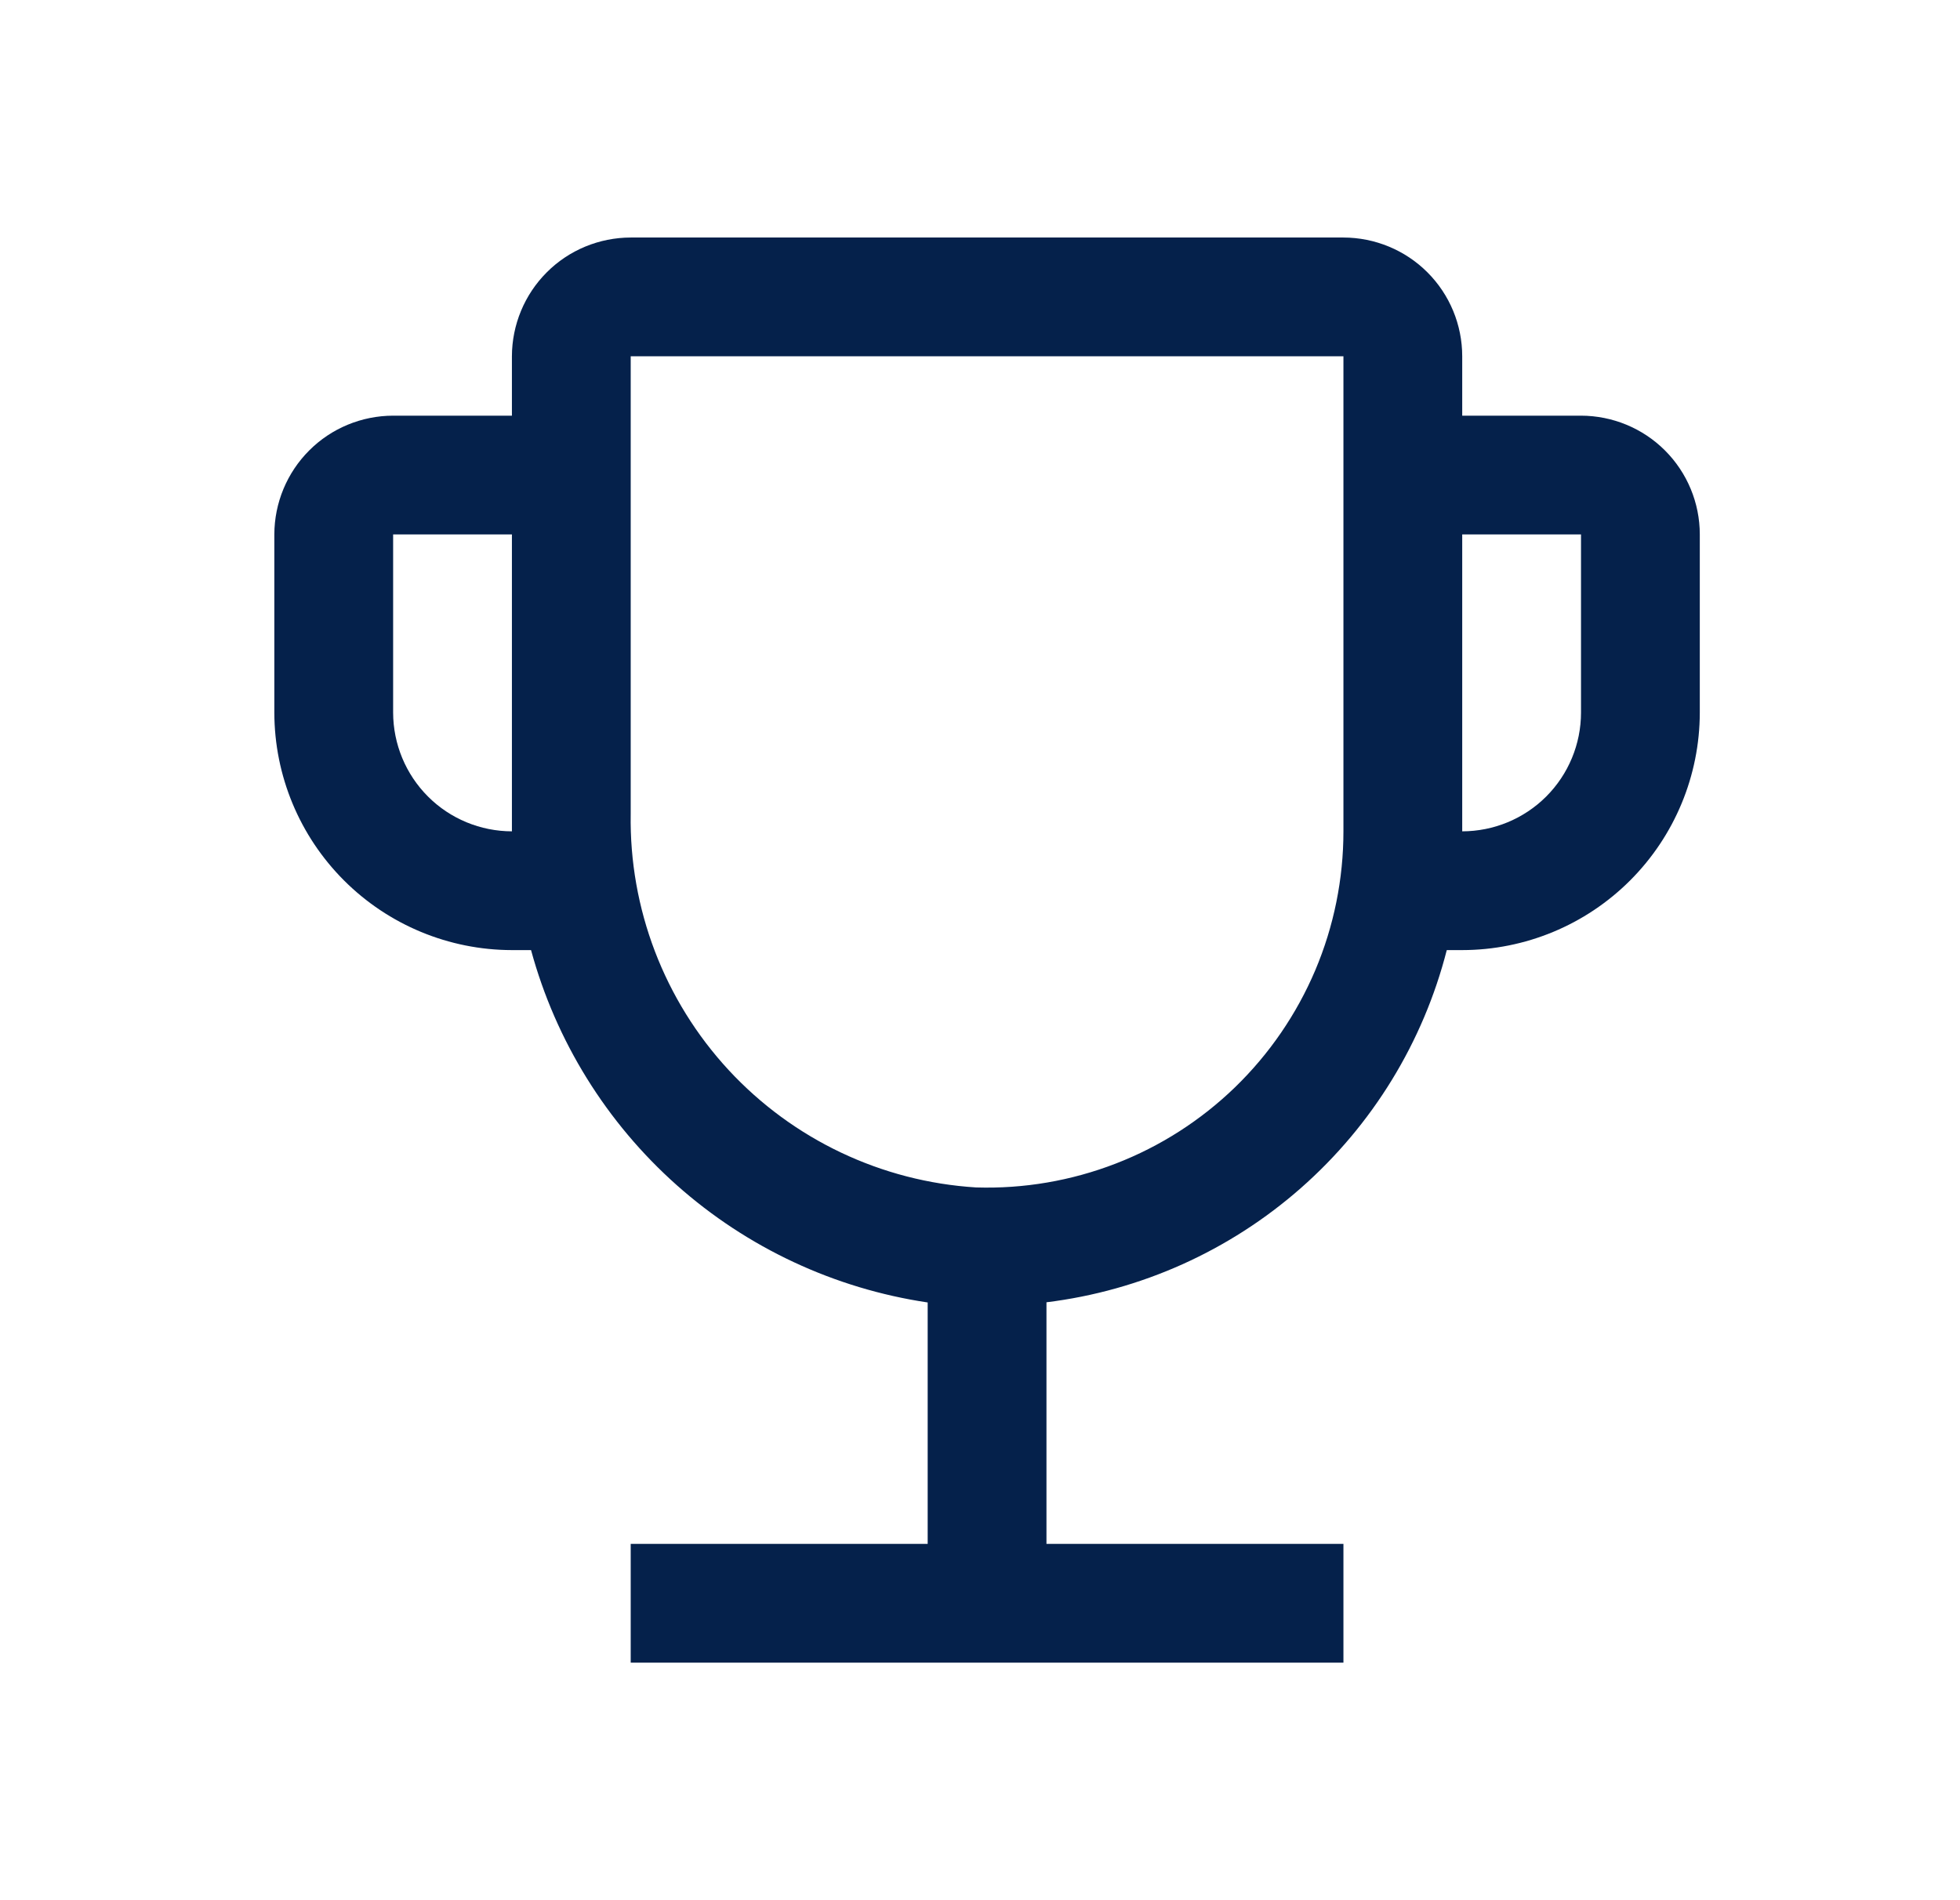 <?xml version="1.0" encoding="UTF-8"?> <svg xmlns="http://www.w3.org/2000/svg" width="33" height="32" viewBox="0 0 33 32" fill="none"><g id="carbon:trophy"><path id="Vector" d="M26.619 7H24.619V6C24.619 5.47 24.408 4.961 24.033 4.586C23.658 4.211 23.149 4.001 22.619 4H10.619C10.089 4.001 9.58 4.211 9.206 4.586C8.831 4.961 8.62 5.47 8.619 6V7H6.619C6.089 7.001 5.58 7.211 5.206 7.586C4.831 7.961 4.62 8.47 4.619 9V12C4.62 13.06 5.042 14.077 5.792 14.827C6.542 15.577 7.559 15.999 8.619 16H8.941C9.358 17.531 10.211 18.907 11.397 19.961C12.583 21.015 14.05 21.7 15.619 21.934V26H10.619V28H22.619V26H17.619V21.931C19.209 21.735 20.702 21.064 21.904 20.006C23.107 18.947 23.962 17.552 24.359 16H24.619C25.68 15.999 26.696 15.577 27.446 14.827C28.196 14.077 28.618 13.06 28.619 12V9C28.619 8.47 28.408 7.961 28.033 7.586C27.658 7.211 27.149 7.001 26.619 7ZM8.619 14C8.089 13.999 7.58 13.789 7.206 13.414C6.831 13.039 6.62 12.53 6.619 12V9H8.619V14ZM22.619 14C22.619 14.803 22.458 15.599 22.145 16.339C21.831 17.079 21.373 17.748 20.796 18.308C20.219 18.867 19.536 19.305 18.786 19.595C18.037 19.885 17.237 20.022 16.434 19.997C14.842 19.898 13.349 19.189 12.266 18.018C11.183 16.846 10.593 15.302 10.619 13.707V6H22.619V14ZM26.619 12C26.619 12.53 26.408 13.039 26.033 13.414C25.658 13.789 25.149 13.999 24.619 14V9H26.619V12Z" fill="#05214B"></path></g></svg> 